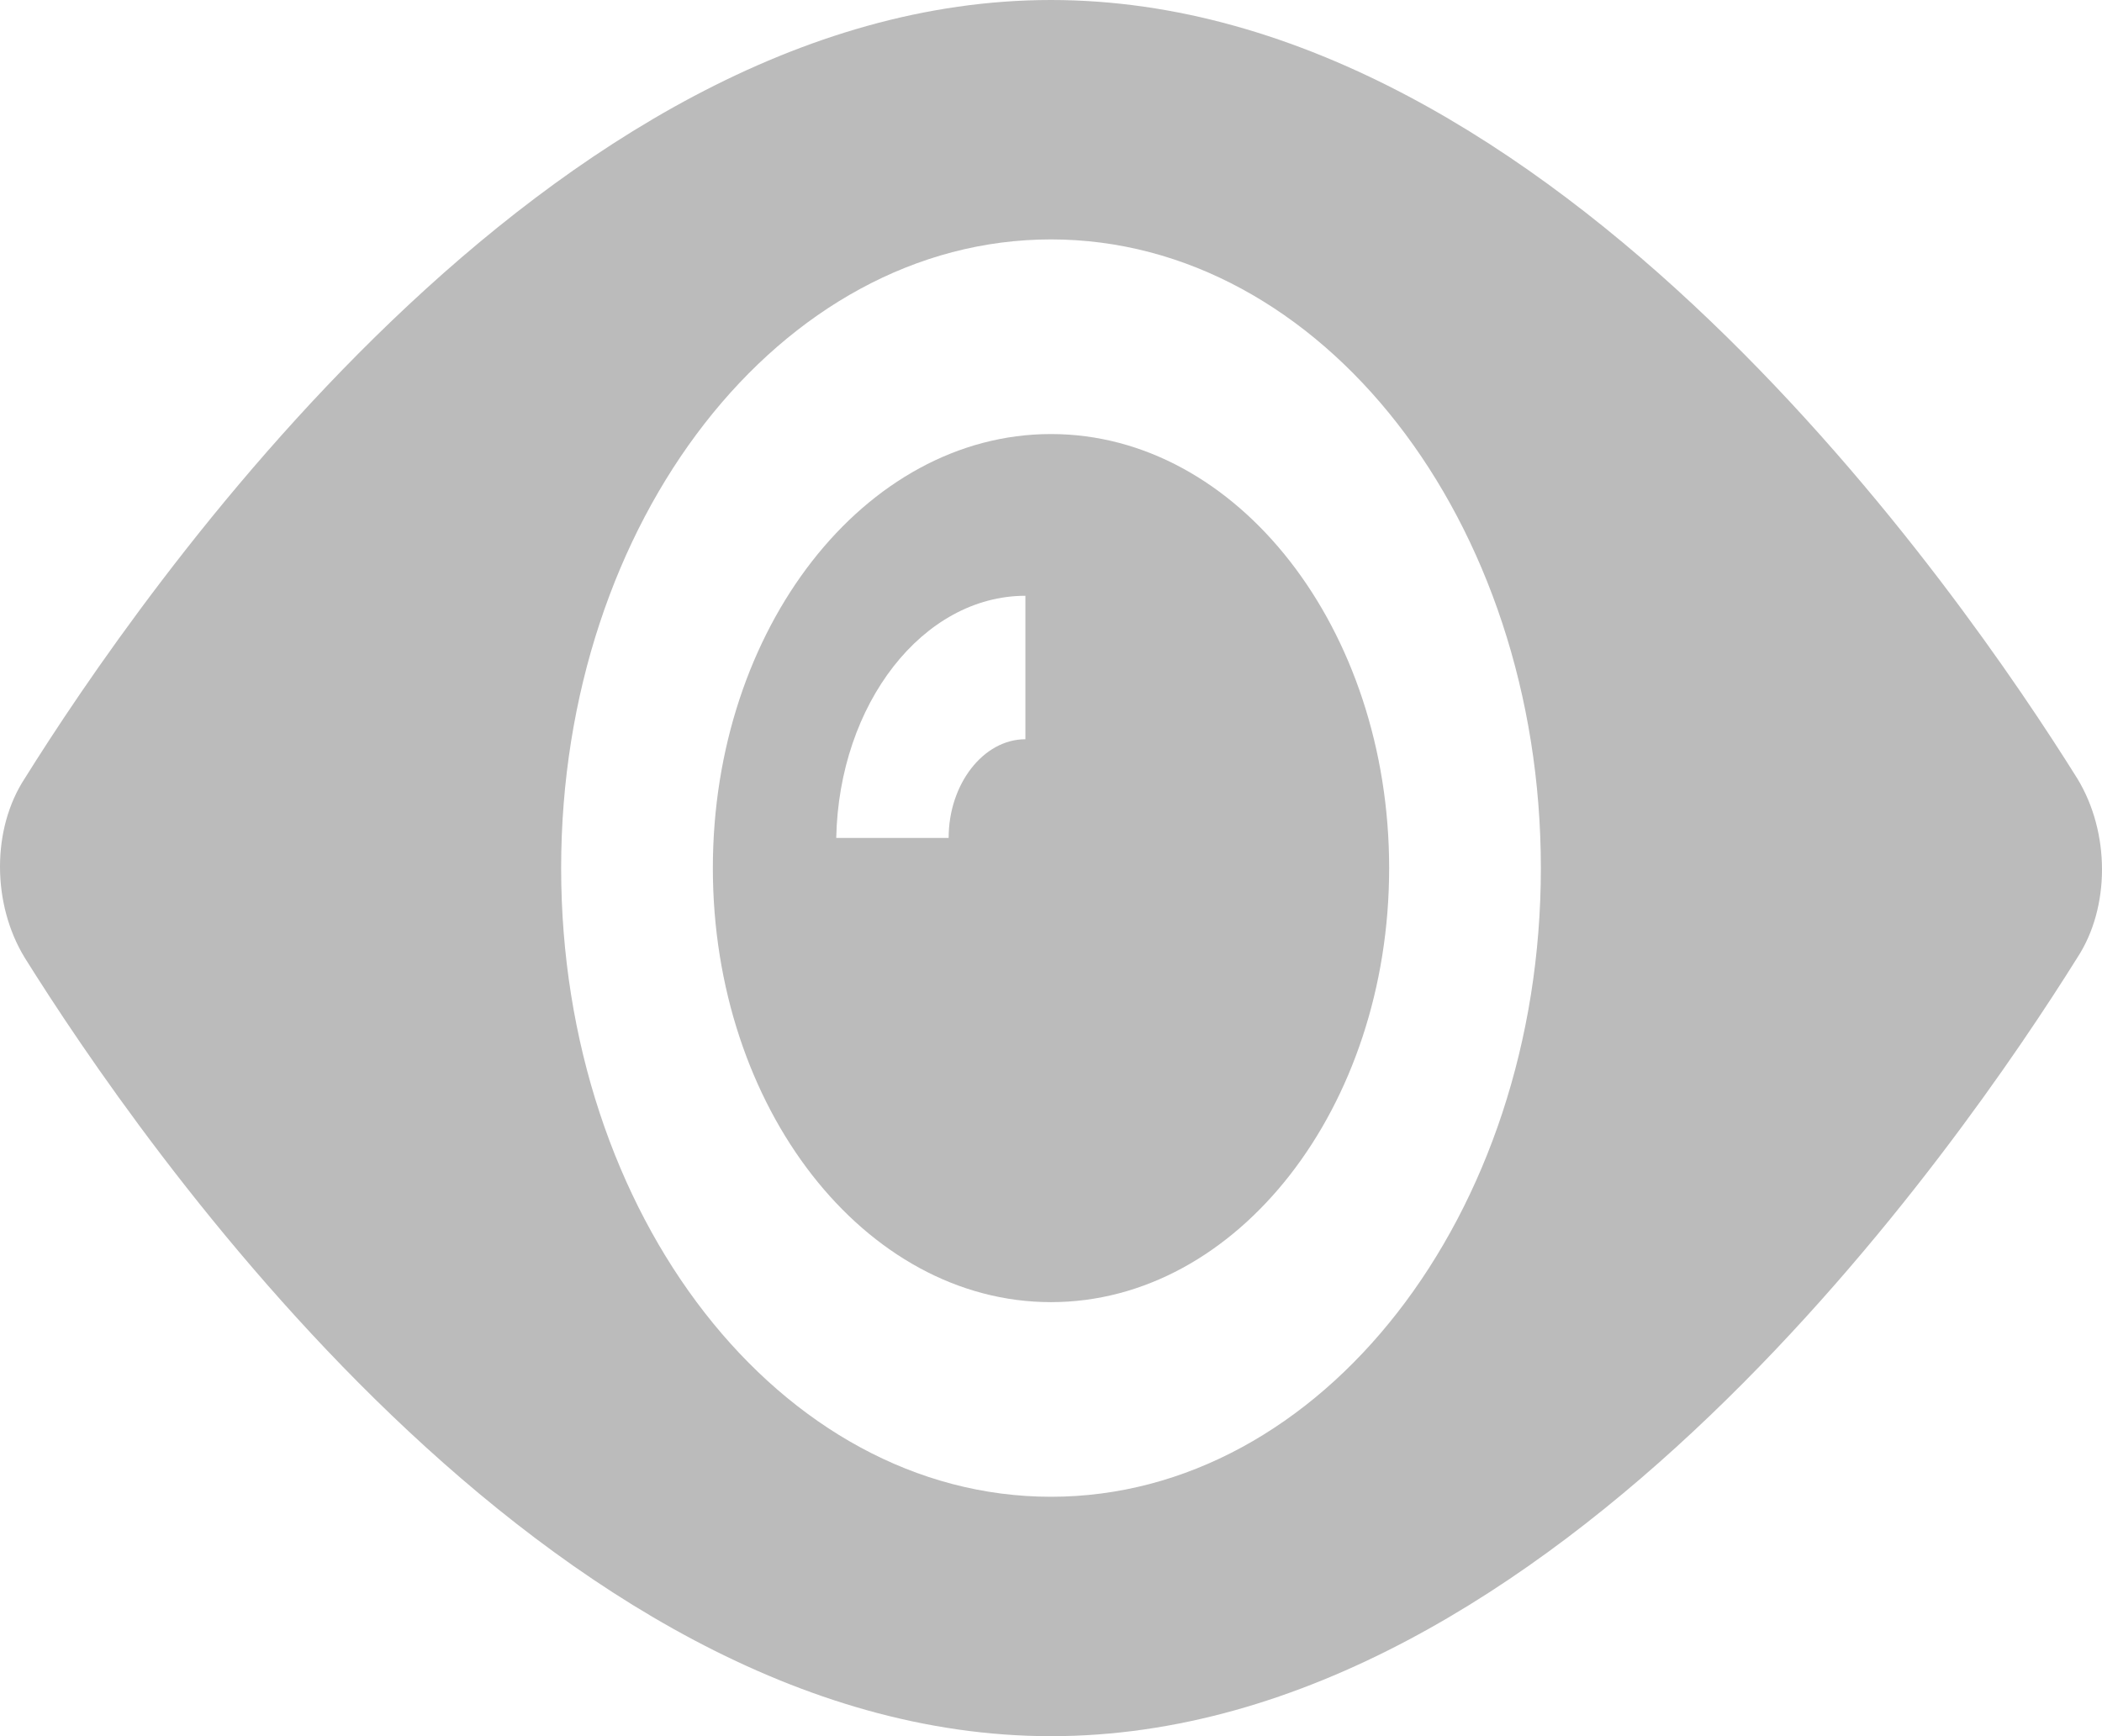 <?xml version="1.0" encoding="utf-8"?>
<!-- Generator: Adobe Illustrator 25.0.0, SVG Export Plug-In . SVG Version: 6.00 Build 0)  -->
<svg version="1.1" id="圖層_1" xmlns="http://www.w3.org/2000/svg" xmlns:xlink="http://www.w3.org/1999/xlink" x="0px" y="0px"
	 viewBox="0 0 23 19" style="enable-background:new 0 0 23 19;" xml:space="preserve">
<style type="text/css">
	.st0{fill-rule:evenodd;clip-rule:evenodd;fill:#BBBBBB;}
</style>
<path class="st0" d="M11.22,6.52v1.57c-0.46,0-0.84,0.49-0.84,1.08H9.15C9.18,7.7,10.1,6.52,11.22,6.52z M11.5,14.25
	c2.04,0,3.7-2.13,3.7-4.75s-1.66-4.75-3.7-4.75S7.8,6.88,7.8,9.5S9.46,14.25,11.5,14.25z"/>
<path class="st0" d="M11.5,2.62c2.96,0,5.36,3.08,5.36,6.88s-2.4,6.88-5.36,6.88S6.14,13.3,6.14,9.5S8.54,2.62,11.5,2.62z M11.5,19
	c5.51,0,9.98-6.52,11.23-8.52c0.36-0.55,0.36-1.37,0-1.96C21.48,6.52,17.01,0,11.5,0S1.52,6.52,0.27,8.52
	c-0.36,0.55-0.36,1.37,0,1.96C1.52,12.48,5.99,19,11.5,19z"/>
</svg>
